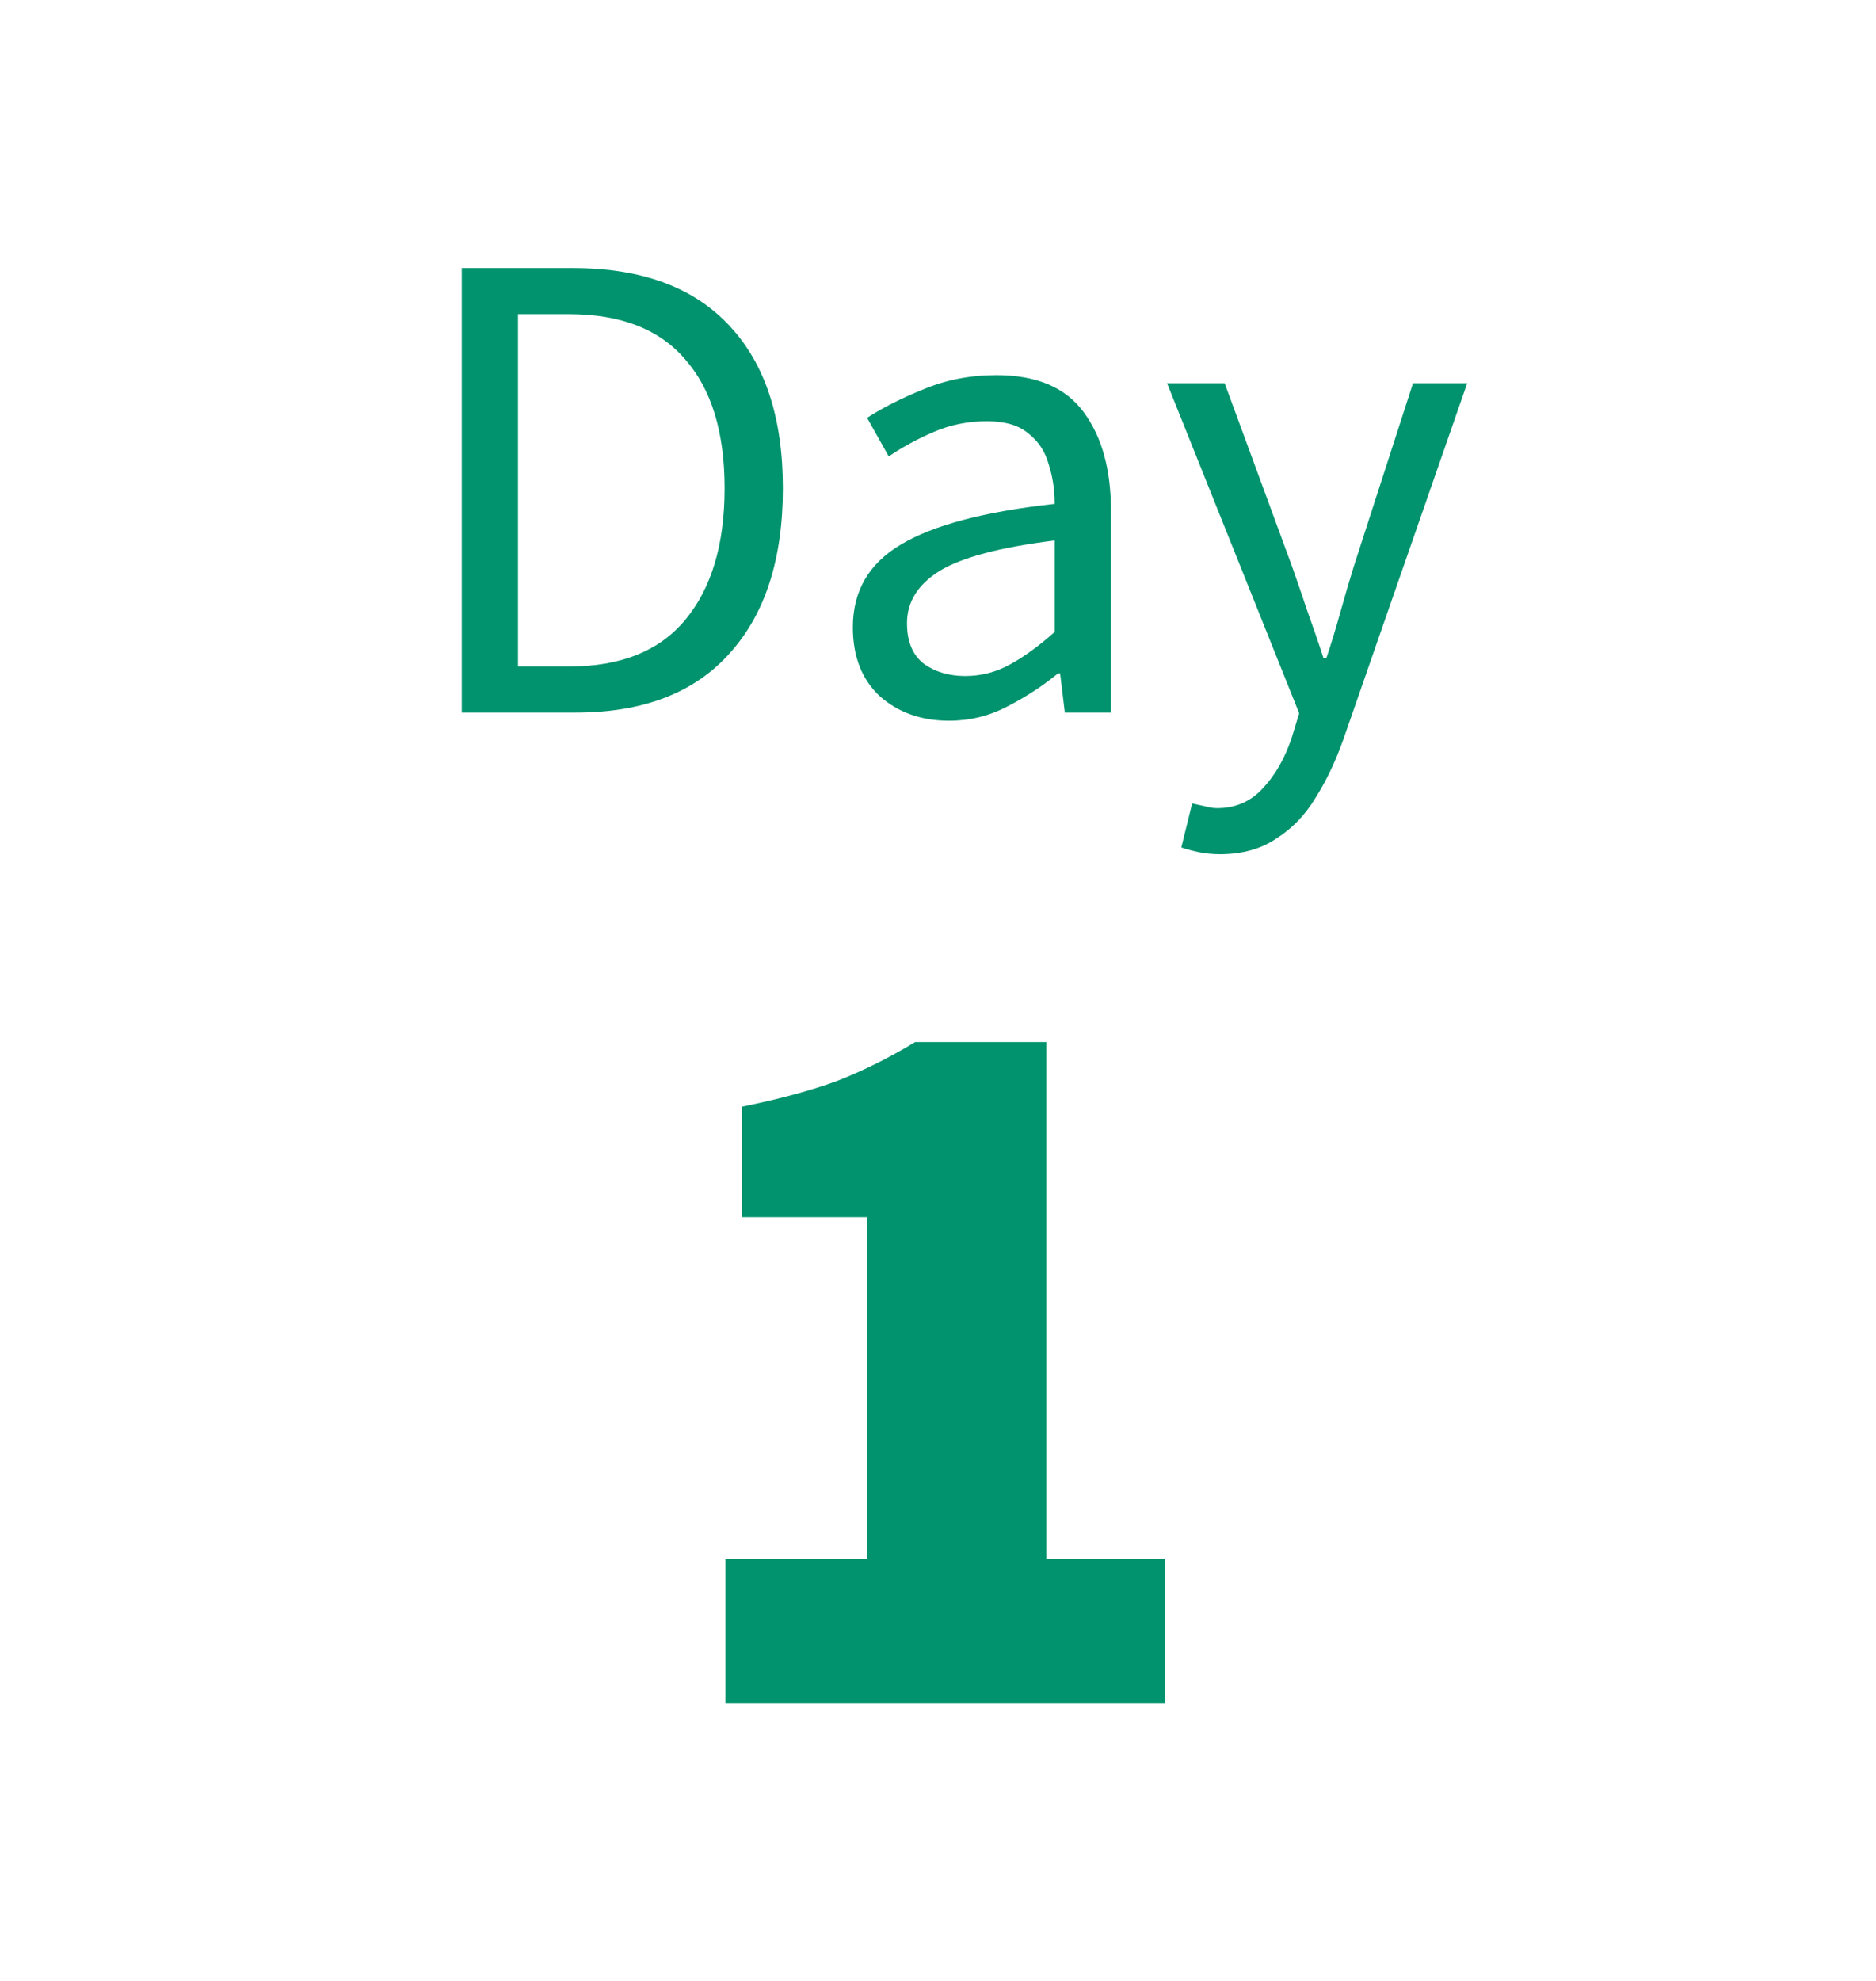 <svg width="36" height="38" viewBox="0 0 36 38" fill="none" xmlns="http://www.w3.org/2000/svg">
<path d="M8.861 13.67V5.142H10.993C12.311 5.142 13.312 5.51 13.996 6.247C14.681 6.975 15.023 8.015 15.023 9.367C15.023 10.728 14.681 11.785 13.996 12.539C13.32 13.293 12.337 13.67 11.045 13.67H8.861ZM9.94 12.786H10.915C11.912 12.786 12.657 12.487 13.151 11.889C13.654 11.282 13.905 10.442 13.905 9.367C13.905 8.292 13.654 7.469 13.151 6.897C12.657 6.316 11.912 6.026 10.915 6.026H9.94V12.786ZM18.212 13.826C17.683 13.826 17.241 13.67 16.886 13.358C16.539 13.037 16.366 12.595 16.366 12.032C16.366 11.339 16.673 10.81 17.288 10.446C17.913 10.073 18.896 9.813 20.239 9.666C20.239 9.397 20.201 9.142 20.122 8.899C20.053 8.656 19.923 8.461 19.733 8.314C19.55 8.158 19.286 8.08 18.939 8.08C18.576 8.08 18.233 8.149 17.913 8.288C17.592 8.427 17.306 8.583 17.055 8.756L16.639 8.015C16.933 7.824 17.293 7.642 17.718 7.469C18.151 7.287 18.619 7.196 19.122 7.196C19.893 7.196 20.452 7.434 20.799 7.911C21.145 8.379 21.319 9.007 21.319 9.796V13.67H20.434L20.343 12.916H20.305C20.01 13.159 19.685 13.371 19.329 13.553C18.983 13.735 18.61 13.826 18.212 13.826ZM18.523 12.968C18.827 12.968 19.113 12.894 19.381 12.747C19.65 12.6 19.936 12.392 20.239 12.123V10.368C19.191 10.498 18.454 10.693 18.029 10.953C17.613 11.213 17.405 11.547 17.405 11.954C17.405 12.309 17.514 12.569 17.73 12.734C17.947 12.89 18.212 12.968 18.523 12.968ZM23.41 16.387C23.272 16.387 23.137 16.374 23.007 16.348C22.886 16.322 22.773 16.292 22.669 16.257L22.877 15.412C22.947 15.429 23.025 15.447 23.111 15.464C23.198 15.49 23.28 15.503 23.358 15.503C23.714 15.503 24.008 15.373 24.242 15.113C24.476 14.862 24.658 14.541 24.788 14.151L24.931 13.683L22.396 7.352H23.501L24.788 10.849C24.884 11.118 24.983 11.408 25.087 11.72C25.2 12.032 25.304 12.335 25.399 12.63H25.451C25.547 12.344 25.638 12.045 25.724 11.733C25.811 11.421 25.898 11.126 25.984 10.849L27.115 7.352H28.155L25.776 14.19C25.629 14.606 25.451 14.979 25.243 15.308C25.044 15.637 24.793 15.897 24.489 16.088C24.195 16.287 23.835 16.387 23.41 16.387Z" fill="#00936D"/>
<path d="M13.92 32.67V29.91H16.64V23.35H14.24V21.23C14.96 21.083 15.573 20.917 16.08 20.73C16.586 20.53 17.08 20.283 17.56 19.99H20.08V29.91H22.36V32.67H13.92Z" fill="#00936D"/>
</svg>
